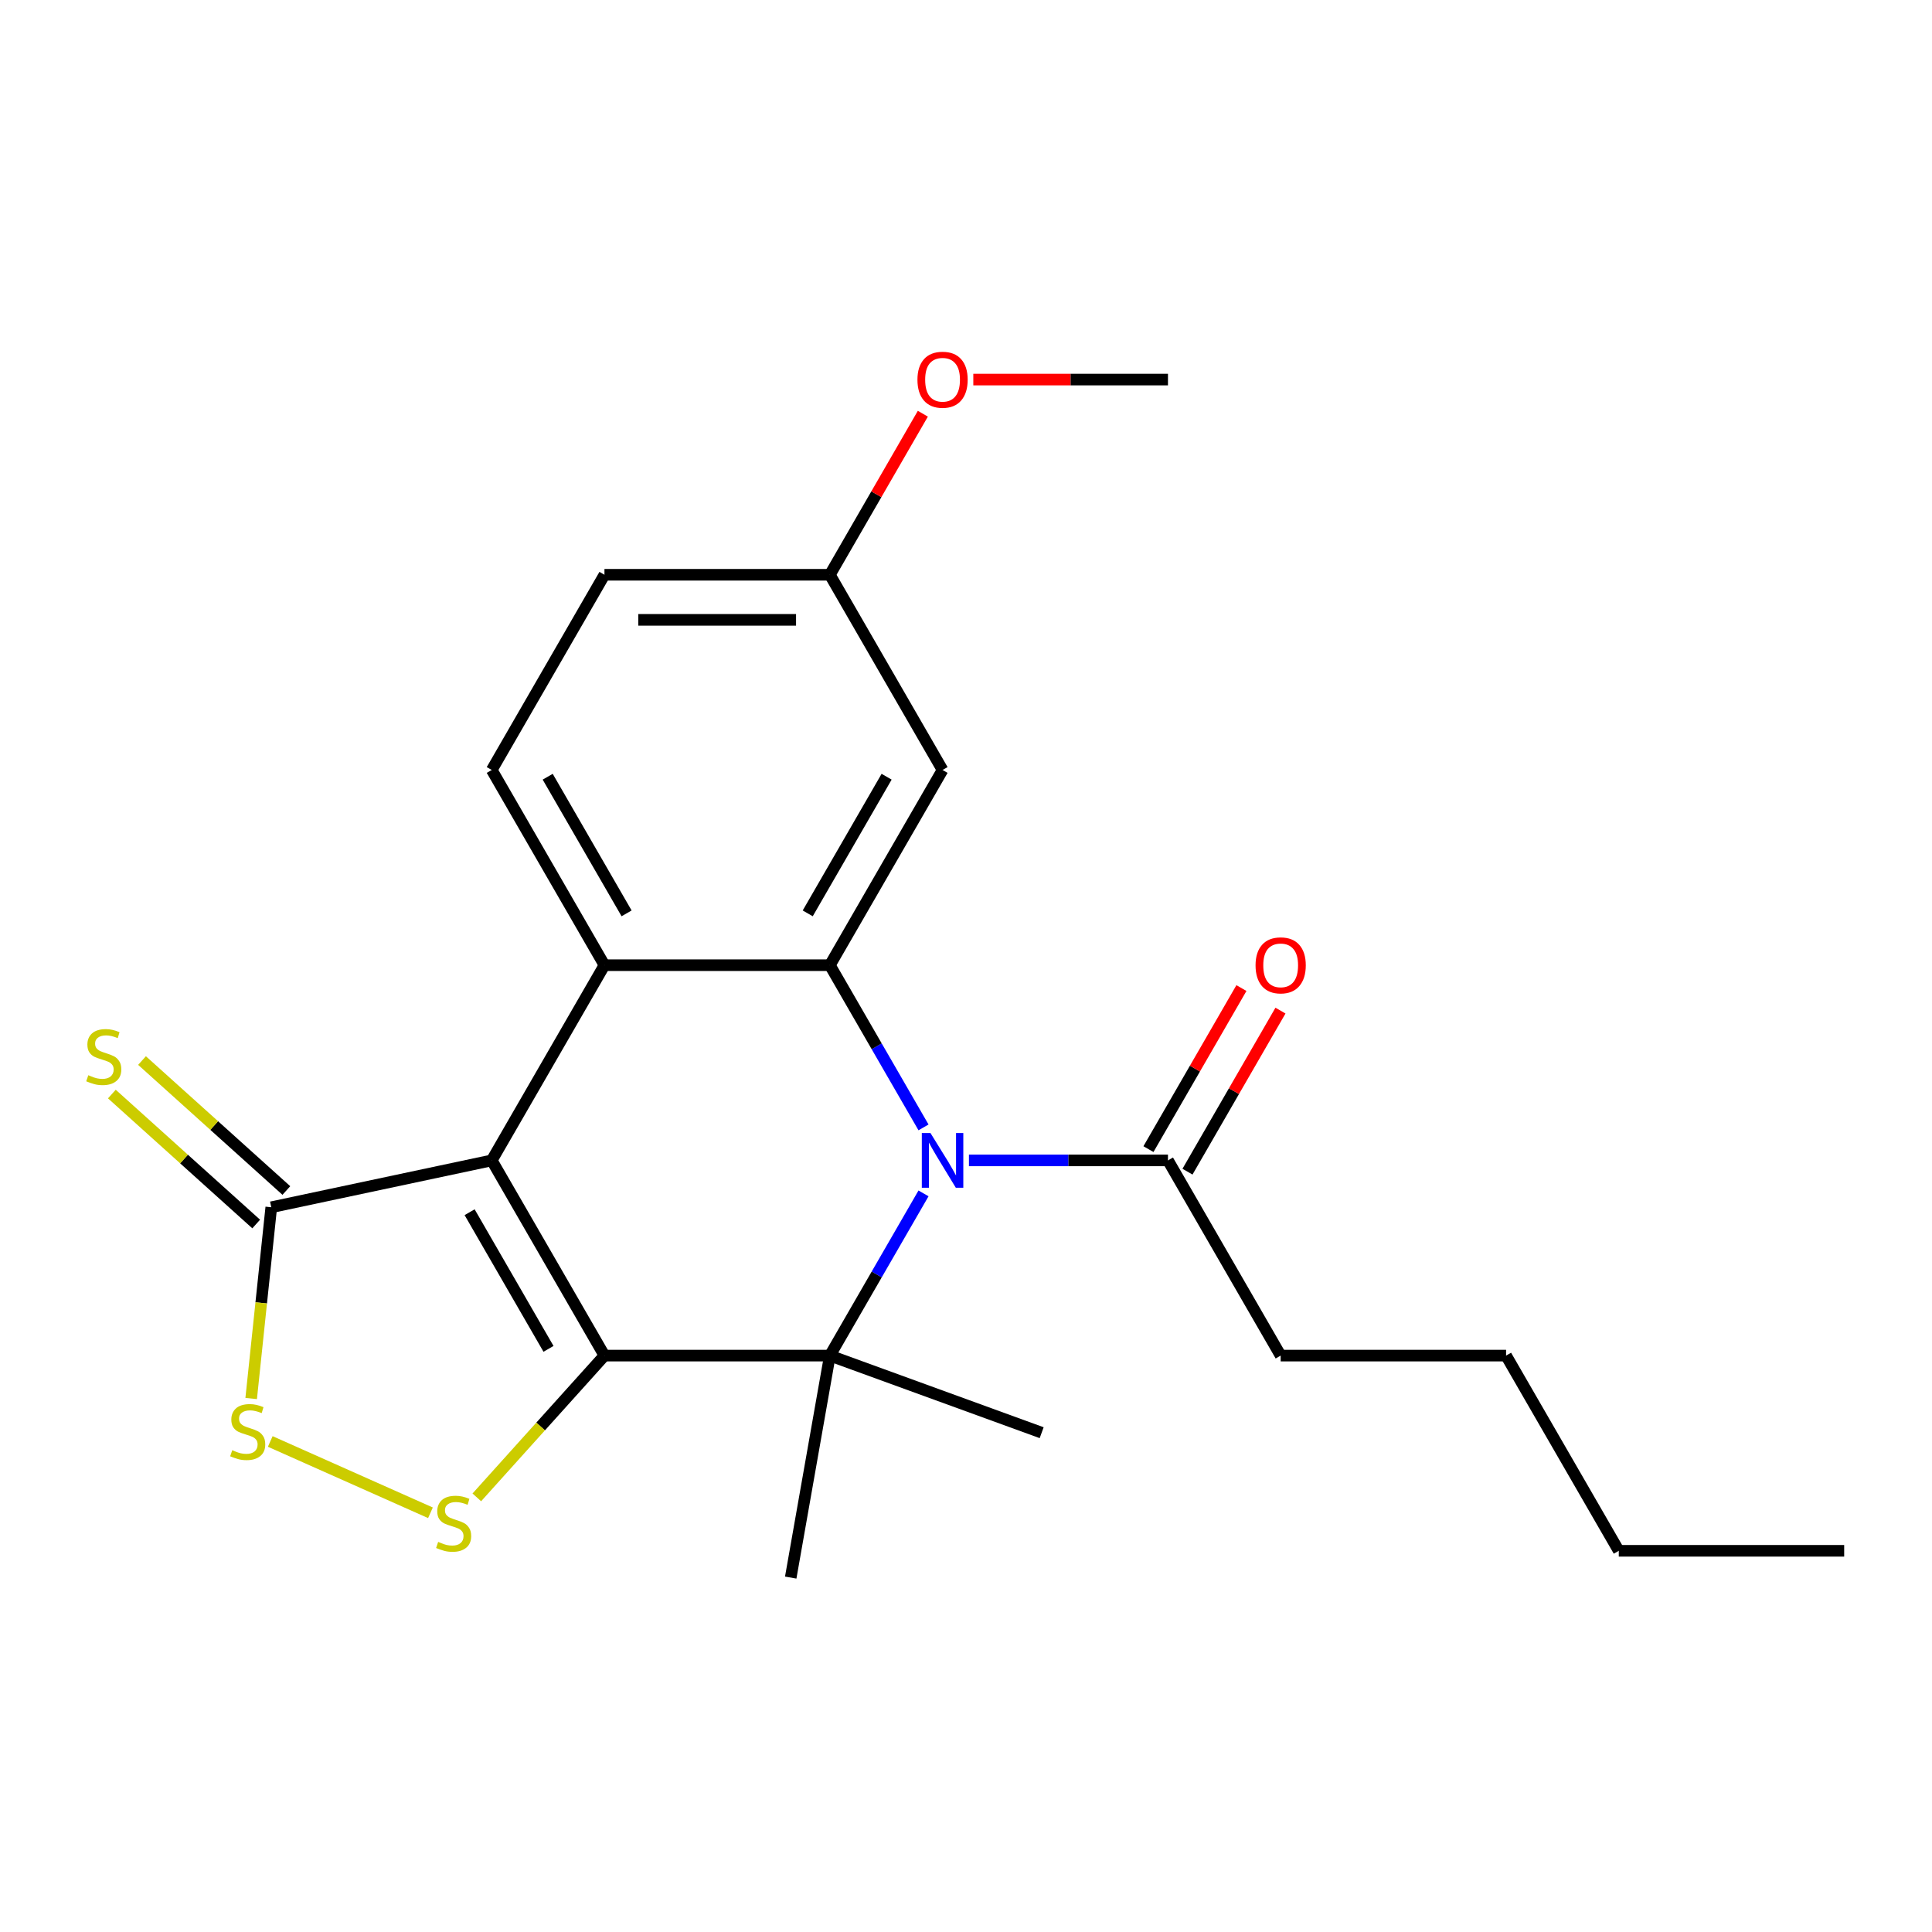 <?xml version='1.0' encoding='iso-8859-1'?>
<svg version='1.1' baseProfile='full'
              xmlns='http://www.w3.org/2000/svg'
                      xmlns:rdkit='http://www.rdkit.org/xml'
                      xmlns:xlink='http://www.w3.org/1999/xlink'
                  xml:space='preserve'
width='1000px' height='1000px' viewBox='0 0 1000 1000'>
<!-- END OF HEADER -->
<rect style='opacity:1.0;fill:#FFFFFF;stroke:none' width='1000' height='1000' x='0' y='0'> </rect>
<path class='bond-0' d='M 312.865,701.656 L 254.53,600.618' style='fill:none;fill-rule:evenodd;stroke:#000000;stroke-width:6px;stroke-linecap:butt;stroke-linejoin:miter;stroke-opacity:1' />
<path class='bond-0' d='M 283.907,698.168 L 243.073,627.441' style='fill:none;fill-rule:evenodd;stroke:#000000;stroke-width:6px;stroke-linecap:butt;stroke-linejoin:miter;stroke-opacity:1' />
<path class='bond-2' d='M 312.865,701.656 L 429.534,701.656' style='fill:none;fill-rule:evenodd;stroke:#000000;stroke-width:6px;stroke-linecap:butt;stroke-linejoin:miter;stroke-opacity:1' />
<path class='bond-5' d='M 312.865,701.656 L 279.83,738.346' style='fill:none;fill-rule:evenodd;stroke:#000000;stroke-width:6px;stroke-linecap:butt;stroke-linejoin:miter;stroke-opacity:1' />
<path class='bond-5' d='M 279.83,738.346 L 246.795,775.035' style='fill:none;fill-rule:evenodd;stroke:#CCCC00;stroke-width:6px;stroke-linecap:butt;stroke-linejoin:miter;stroke-opacity:1' />
<path class='bond-3' d='M 254.53,600.618 L 312.865,499.579' style='fill:none;fill-rule:evenodd;stroke:#000000;stroke-width:6px;stroke-linecap:butt;stroke-linejoin:miter;stroke-opacity:1' />
<path class='bond-6' d='M 254.53,600.618 L 140.411,624.875' style='fill:none;fill-rule:evenodd;stroke:#000000;stroke-width:6px;stroke-linecap:butt;stroke-linejoin:miter;stroke-opacity:1' />
<path class='bond-1' d='M 478.009,617.695 L 453.772,659.676' style='fill:none;fill-rule:evenodd;stroke:#0000FF;stroke-width:6px;stroke-linecap:butt;stroke-linejoin:miter;stroke-opacity:1' />
<path class='bond-1' d='M 453.772,659.676 L 429.534,701.656' style='fill:none;fill-rule:evenodd;stroke:#000000;stroke-width:6px;stroke-linecap:butt;stroke-linejoin:miter;stroke-opacity:1' />
<path class='bond-4' d='M 478.009,583.541 L 453.772,541.56' style='fill:none;fill-rule:evenodd;stroke:#0000FF;stroke-width:6px;stroke-linecap:butt;stroke-linejoin:miter;stroke-opacity:1' />
<path class='bond-4' d='M 453.772,541.56 L 429.534,499.579' style='fill:none;fill-rule:evenodd;stroke:#000000;stroke-width:6px;stroke-linecap:butt;stroke-linejoin:miter;stroke-opacity:1' />
<path class='bond-8' d='M 501.525,600.618 L 553.032,600.618' style='fill:none;fill-rule:evenodd;stroke:#0000FF;stroke-width:6px;stroke-linecap:butt;stroke-linejoin:miter;stroke-opacity:1' />
<path class='bond-8' d='M 553.032,600.618 L 604.538,600.618' style='fill:none;fill-rule:evenodd;stroke:#000000;stroke-width:6px;stroke-linecap:butt;stroke-linejoin:miter;stroke-opacity:1' />
<path class='bond-14' d='M 429.534,701.656 L 539.167,741.56' style='fill:none;fill-rule:evenodd;stroke:#000000;stroke-width:6px;stroke-linecap:butt;stroke-linejoin:miter;stroke-opacity:1' />
<path class='bond-15' d='M 429.534,701.656 L 409.275,816.553' style='fill:none;fill-rule:evenodd;stroke:#000000;stroke-width:6px;stroke-linecap:butt;stroke-linejoin:miter;stroke-opacity:1' />
<path class='bond-10' d='M 312.865,499.579 L 254.53,398.541' style='fill:none;fill-rule:evenodd;stroke:#000000;stroke-width:6px;stroke-linecap:butt;stroke-linejoin:miter;stroke-opacity:1' />
<path class='bond-10' d='M 324.322,472.757 L 283.488,402.03' style='fill:none;fill-rule:evenodd;stroke:#000000;stroke-width:6px;stroke-linecap:butt;stroke-linejoin:miter;stroke-opacity:1' />
<path class='bond-24' d='M 312.865,499.579 L 429.534,499.579' style='fill:none;fill-rule:evenodd;stroke:#000000;stroke-width:6px;stroke-linecap:butt;stroke-linejoin:miter;stroke-opacity:1' />
<path class='bond-9' d='M 429.534,499.579 L 487.869,398.541' style='fill:none;fill-rule:evenodd;stroke:#000000;stroke-width:6px;stroke-linecap:butt;stroke-linejoin:miter;stroke-opacity:1' />
<path class='bond-9' d='M 418.077,472.757 L 458.911,402.03' style='fill:none;fill-rule:evenodd;stroke:#000000;stroke-width:6px;stroke-linecap:butt;stroke-linejoin:miter;stroke-opacity:1' />
<path class='bond-7' d='M 222.801,783.017 L 139.884,746.1' style='fill:none;fill-rule:evenodd;stroke:#CCCC00;stroke-width:6px;stroke-linecap:butt;stroke-linejoin:miter;stroke-opacity:1' />
<path class='bond-11' d='M 148.217,616.205 L 110.865,582.572' style='fill:none;fill-rule:evenodd;stroke:#000000;stroke-width:6px;stroke-linecap:butt;stroke-linejoin:miter;stroke-opacity:1' />
<path class='bond-11' d='M 110.865,582.572 L 73.512,548.94' style='fill:none;fill-rule:evenodd;stroke:#CCCC00;stroke-width:6px;stroke-linecap:butt;stroke-linejoin:miter;stroke-opacity:1' />
<path class='bond-11' d='M 132.604,633.545 L 95.251,599.913' style='fill:none;fill-rule:evenodd;stroke:#000000;stroke-width:6px;stroke-linecap:butt;stroke-linejoin:miter;stroke-opacity:1' />
<path class='bond-11' d='M 95.251,599.913 L 57.898,566.28' style='fill:none;fill-rule:evenodd;stroke:#CCCC00;stroke-width:6px;stroke-linecap:butt;stroke-linejoin:miter;stroke-opacity:1' />
<path class='bond-23' d='M 140.411,624.875 L 135.208,674.371' style='fill:none;fill-rule:evenodd;stroke:#000000;stroke-width:6px;stroke-linecap:butt;stroke-linejoin:miter;stroke-opacity:1' />
<path class='bond-23' d='M 135.208,674.371 L 130.006,723.868' style='fill:none;fill-rule:evenodd;stroke:#CCCC00;stroke-width:6px;stroke-linecap:butt;stroke-linejoin:miter;stroke-opacity:1' />
<path class='bond-12' d='M 614.642,606.451 L 638.706,564.771' style='fill:none;fill-rule:evenodd;stroke:#000000;stroke-width:6px;stroke-linecap:butt;stroke-linejoin:miter;stroke-opacity:1' />
<path class='bond-12' d='M 638.706,564.771 L 662.771,523.09' style='fill:none;fill-rule:evenodd;stroke:#FF0000;stroke-width:6px;stroke-linecap:butt;stroke-linejoin:miter;stroke-opacity:1' />
<path class='bond-12' d='M 594.434,594.784 L 618.498,553.104' style='fill:none;fill-rule:evenodd;stroke:#000000;stroke-width:6px;stroke-linecap:butt;stroke-linejoin:miter;stroke-opacity:1' />
<path class='bond-12' d='M 618.498,553.104 L 642.563,511.423' style='fill:none;fill-rule:evenodd;stroke:#FF0000;stroke-width:6px;stroke-linecap:butt;stroke-linejoin:miter;stroke-opacity:1' />
<path class='bond-18' d='M 604.538,600.618 L 662.872,701.656' style='fill:none;fill-rule:evenodd;stroke:#000000;stroke-width:6px;stroke-linecap:butt;stroke-linejoin:miter;stroke-opacity:1' />
<path class='bond-13' d='M 487.869,398.541 L 429.534,297.502' style='fill:none;fill-rule:evenodd;stroke:#000000;stroke-width:6px;stroke-linecap:butt;stroke-linejoin:miter;stroke-opacity:1' />
<path class='bond-16' d='M 254.53,398.541 L 312.865,297.502' style='fill:none;fill-rule:evenodd;stroke:#000000;stroke-width:6px;stroke-linecap:butt;stroke-linejoin:miter;stroke-opacity:1' />
<path class='bond-17' d='M 429.534,297.502 L 453.599,255.822' style='fill:none;fill-rule:evenodd;stroke:#000000;stroke-width:6px;stroke-linecap:butt;stroke-linejoin:miter;stroke-opacity:1' />
<path class='bond-17' d='M 453.599,255.822 L 477.663,214.141' style='fill:none;fill-rule:evenodd;stroke:#FF0000;stroke-width:6px;stroke-linecap:butt;stroke-linejoin:miter;stroke-opacity:1' />
<path class='bond-25' d='M 429.534,297.502 L 312.865,297.502' style='fill:none;fill-rule:evenodd;stroke:#000000;stroke-width:6px;stroke-linecap:butt;stroke-linejoin:miter;stroke-opacity:1' />
<path class='bond-25' d='M 412.034,320.836 L 330.365,320.836' style='fill:none;fill-rule:evenodd;stroke:#000000;stroke-width:6px;stroke-linecap:butt;stroke-linejoin:miter;stroke-opacity:1' />
<path class='bond-19' d='M 503.785,196.464 L 554.162,196.464' style='fill:none;fill-rule:evenodd;stroke:#FF0000;stroke-width:6px;stroke-linecap:butt;stroke-linejoin:miter;stroke-opacity:1' />
<path class='bond-19' d='M 554.162,196.464 L 604.538,196.464' style='fill:none;fill-rule:evenodd;stroke:#000000;stroke-width:6px;stroke-linecap:butt;stroke-linejoin:miter;stroke-opacity:1' />
<path class='bond-20' d='M 662.872,701.656 L 779.542,701.656' style='fill:none;fill-rule:evenodd;stroke:#000000;stroke-width:6px;stroke-linecap:butt;stroke-linejoin:miter;stroke-opacity:1' />
<path class='bond-21' d='M 779.542,701.656 L 837.876,802.695' style='fill:none;fill-rule:evenodd;stroke:#000000;stroke-width:6px;stroke-linecap:butt;stroke-linejoin:miter;stroke-opacity:1' />
<path class='bond-22' d='M 837.876,802.695 L 954.545,802.695' style='fill:none;fill-rule:evenodd;stroke:#000000;stroke-width:6px;stroke-linecap:butt;stroke-linejoin:miter;stroke-opacity:1' />
<path  class='atom-2' d='M 481.609 586.458
L 490.889 601.458
Q 491.809 602.938, 493.289 605.618
Q 494.769 608.298, 494.849 608.458
L 494.849 586.458
L 498.609 586.458
L 498.609 614.778
L 494.729 614.778
L 484.769 598.378
Q 483.609 596.458, 482.369 594.258
Q 481.169 592.058, 480.809 591.378
L 480.809 614.778
L 477.129 614.778
L 477.129 586.458
L 481.609 586.458
' fill='#0000FF'/>
<path  class='atom-6' d='M 226.798 798.079
Q 227.118 798.199, 228.438 798.759
Q 229.758 799.319, 231.198 799.679
Q 232.678 799.999, 234.118 799.999
Q 236.798 799.999, 238.358 798.719
Q 239.918 797.399, 239.918 795.119
Q 239.918 793.559, 239.118 792.599
Q 238.358 791.639, 237.158 791.119
Q 235.958 790.599, 233.958 789.999
Q 231.438 789.239, 229.918 788.519
Q 228.438 787.799, 227.358 786.279
Q 226.318 784.759, 226.318 782.199
Q 226.318 778.639, 228.718 776.439
Q 231.158 774.239, 235.958 774.239
Q 239.238 774.239, 242.958 775.799
L 242.038 778.879
Q 238.638 777.479, 236.078 777.479
Q 233.318 777.479, 231.798 778.639
Q 230.278 779.759, 230.318 781.719
Q 230.318 783.239, 231.078 784.159
Q 231.878 785.079, 232.998 785.599
Q 234.158 786.119, 236.078 786.719
Q 238.638 787.519, 240.158 788.319
Q 241.678 789.119, 242.758 790.759
Q 243.878 792.359, 243.878 795.119
Q 243.878 799.039, 241.238 801.159
Q 238.638 803.239, 234.278 803.239
Q 231.758 803.239, 229.838 802.679
Q 227.958 802.159, 225.718 801.239
L 226.798 798.079
' fill='#CCCC00'/>
<path  class='atom-8' d='M 120.215 750.625
Q 120.535 750.745, 121.855 751.305
Q 123.175 751.865, 124.615 752.225
Q 126.095 752.545, 127.535 752.545
Q 130.215 752.545, 131.775 751.265
Q 133.335 749.945, 133.335 747.665
Q 133.335 746.105, 132.535 745.145
Q 131.775 744.185, 130.575 743.665
Q 129.375 743.145, 127.375 742.545
Q 124.855 741.785, 123.335 741.065
Q 121.855 740.345, 120.775 738.825
Q 119.735 737.305, 119.735 734.745
Q 119.735 731.185, 122.135 728.985
Q 124.575 726.785, 129.375 726.785
Q 132.655 726.785, 136.375 728.345
L 135.455 731.425
Q 132.055 730.025, 129.495 730.025
Q 126.735 730.025, 125.215 731.185
Q 123.695 732.305, 123.735 734.265
Q 123.735 735.785, 124.495 736.705
Q 125.295 737.625, 126.415 738.145
Q 127.575 738.665, 129.495 739.265
Q 132.055 740.065, 133.575 740.865
Q 135.095 741.665, 136.175 743.305
Q 137.295 744.905, 137.295 747.665
Q 137.295 751.585, 134.655 753.705
Q 132.055 755.785, 127.695 755.785
Q 125.175 755.785, 123.255 755.225
Q 121.375 754.705, 119.135 753.785
L 120.215 750.625
' fill='#CCCC00'/>
<path  class='atom-12' d='M 45.708 556.528
Q 46.028 556.648, 47.348 557.208
Q 48.668 557.768, 50.108 558.128
Q 51.588 558.448, 53.028 558.448
Q 55.708 558.448, 57.268 557.168
Q 58.828 555.848, 58.828 553.568
Q 58.828 552.008, 58.028 551.048
Q 57.268 550.088, 56.068 549.568
Q 54.868 549.048, 52.868 548.448
Q 50.348 547.688, 48.828 546.968
Q 47.348 546.248, 46.268 544.728
Q 45.228 543.208, 45.228 540.648
Q 45.228 537.088, 47.628 534.888
Q 50.068 532.688, 54.868 532.688
Q 58.148 532.688, 61.868 534.248
L 60.948 537.328
Q 57.548 535.928, 54.988 535.928
Q 52.228 535.928, 50.708 537.088
Q 49.188 538.208, 49.228 540.168
Q 49.228 541.688, 49.988 542.608
Q 50.788 543.528, 51.908 544.048
Q 53.068 544.568, 54.988 545.168
Q 57.548 545.968, 59.068 546.768
Q 60.588 547.568, 61.668 549.208
Q 62.788 550.808, 62.788 553.568
Q 62.788 557.488, 60.148 559.608
Q 57.548 561.688, 53.188 561.688
Q 50.668 561.688, 48.748 561.128
Q 46.868 560.608, 44.628 559.688
L 45.708 556.528
' fill='#CCCC00'/>
<path  class='atom-13' d='M 649.872 499.659
Q 649.872 492.859, 653.232 489.059
Q 656.592 485.259, 662.872 485.259
Q 669.152 485.259, 672.512 489.059
Q 675.872 492.859, 675.872 499.659
Q 675.872 506.539, 672.472 510.459
Q 669.072 514.339, 662.872 514.339
Q 656.632 514.339, 653.232 510.459
Q 649.872 506.579, 649.872 499.659
M 662.872 511.139
Q 667.192 511.139, 669.512 508.259
Q 671.872 505.339, 671.872 499.659
Q 671.872 494.099, 669.512 491.299
Q 667.192 488.459, 662.872 488.459
Q 658.552 488.459, 656.192 491.259
Q 653.872 494.059, 653.872 499.659
Q 653.872 505.379, 656.192 508.259
Q 658.552 511.139, 662.872 511.139
' fill='#FF0000'/>
<path  class='atom-18' d='M 474.869 196.544
Q 474.869 189.744, 478.229 185.944
Q 481.589 182.144, 487.869 182.144
Q 494.149 182.144, 497.509 185.944
Q 500.869 189.744, 500.869 196.544
Q 500.869 203.424, 497.469 207.344
Q 494.069 211.224, 487.869 211.224
Q 481.629 211.224, 478.229 207.344
Q 474.869 203.464, 474.869 196.544
M 487.869 208.024
Q 492.189 208.024, 494.509 205.144
Q 496.869 202.224, 496.869 196.544
Q 496.869 190.984, 494.509 188.184
Q 492.189 185.344, 487.869 185.344
Q 483.549 185.344, 481.189 188.144
Q 478.869 190.944, 478.869 196.544
Q 478.869 202.264, 481.189 205.144
Q 483.549 208.024, 487.869 208.024
' fill='#FF0000'/>
</svg>
